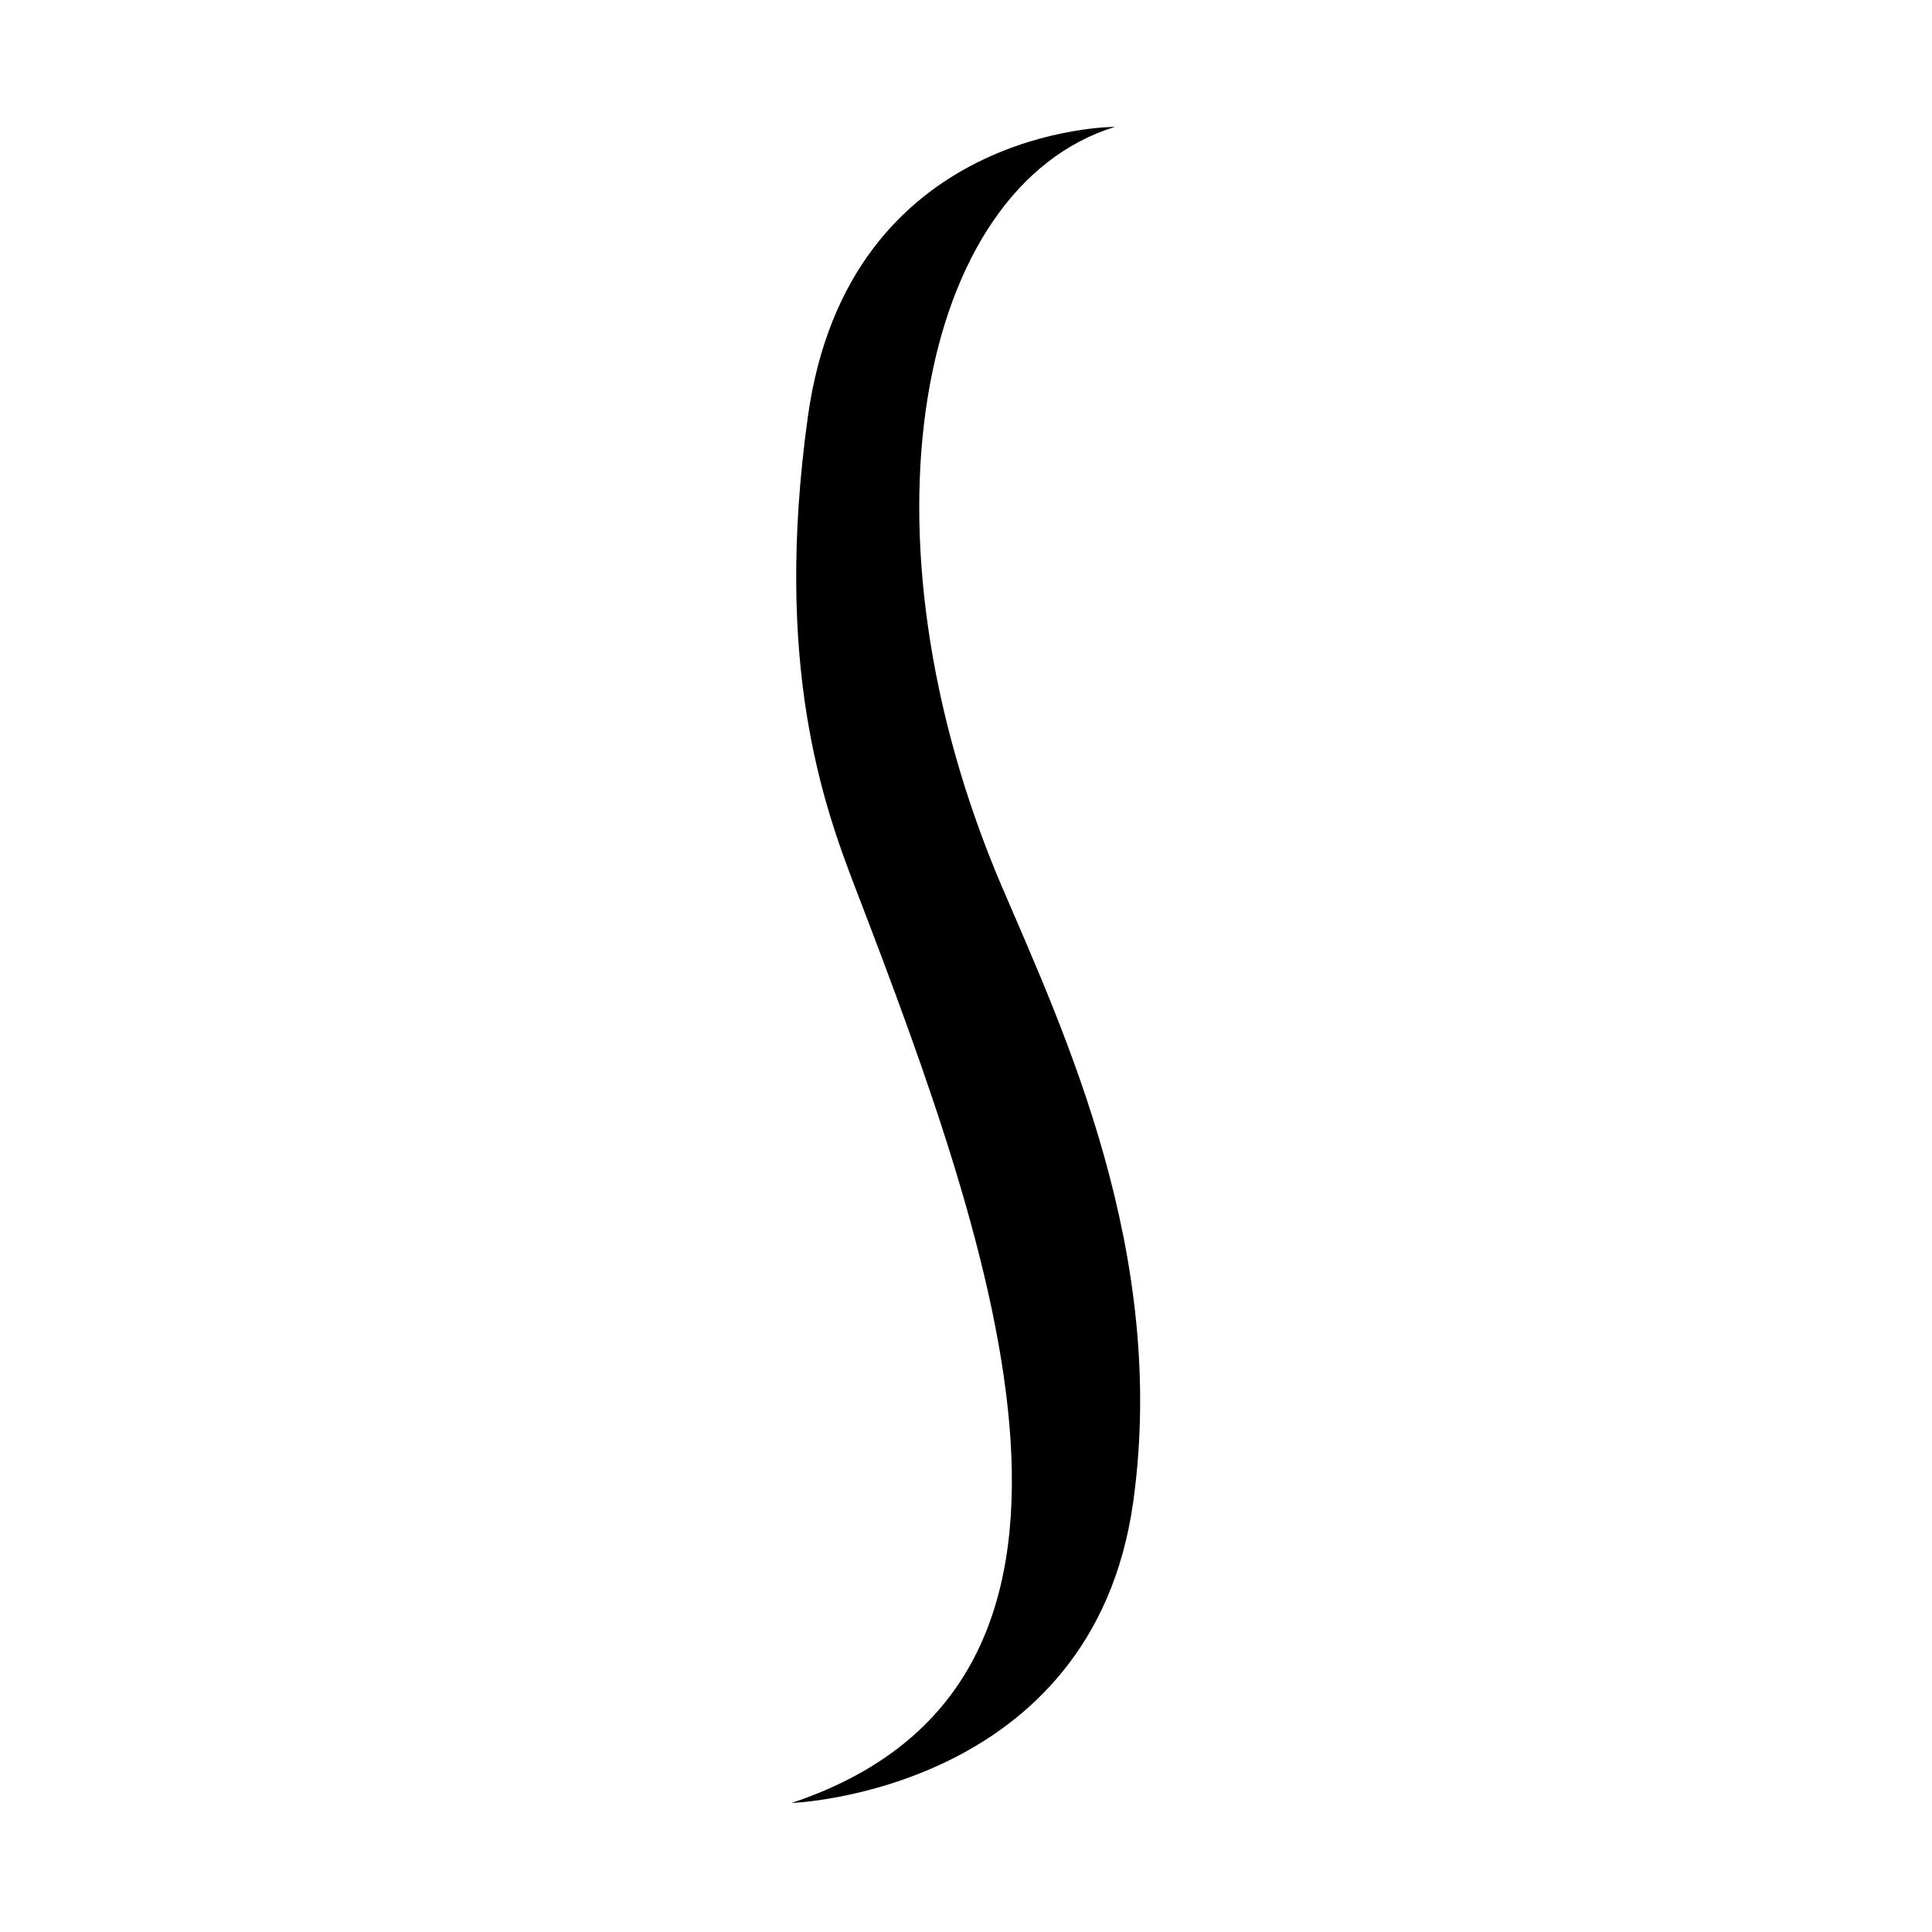 <?xml version="1.0" encoding="UTF-8" standalone="no"?>
<!DOCTYPE svg PUBLIC "-//W3C//DTD SVG 1.1//EN" "http://www.w3.org/Graphics/SVG/1.1/DTD/svg11.dtd">
<svg width="100%" height="100%" viewBox="0 0 756 756" version="1.1" xmlns="http://www.w3.org/2000/svg" xmlns:xlink="http://www.w3.org/1999/xlink" xml:space="preserve" xmlns:serif="http://www.serif.com/" style="fill-rule:evenodd;clip-rule:evenodd;stroke-linejoin:round;stroke-miterlimit:2;">
    <g transform="matrix(2.29,0,0,2.29,58.155,-1933.25)">
        <path d="M145.91,995.98C119.87,935.16 131.5,876.23 165.13,865.89C165.13,865.89 119.56,865.76 112.65,915.41C106.74,957.91 115.31,981.76 120.78,995.98C145.21,1059.55 170.67,1131.99 109.86,1152.3C109.86,1152.3 161.34,1150.46 168.25,1100.81C174.16,1058.31 156.46,1020.61 145.92,995.98" style="fill-rule:nonzero;"/>
    </g>
</svg>

